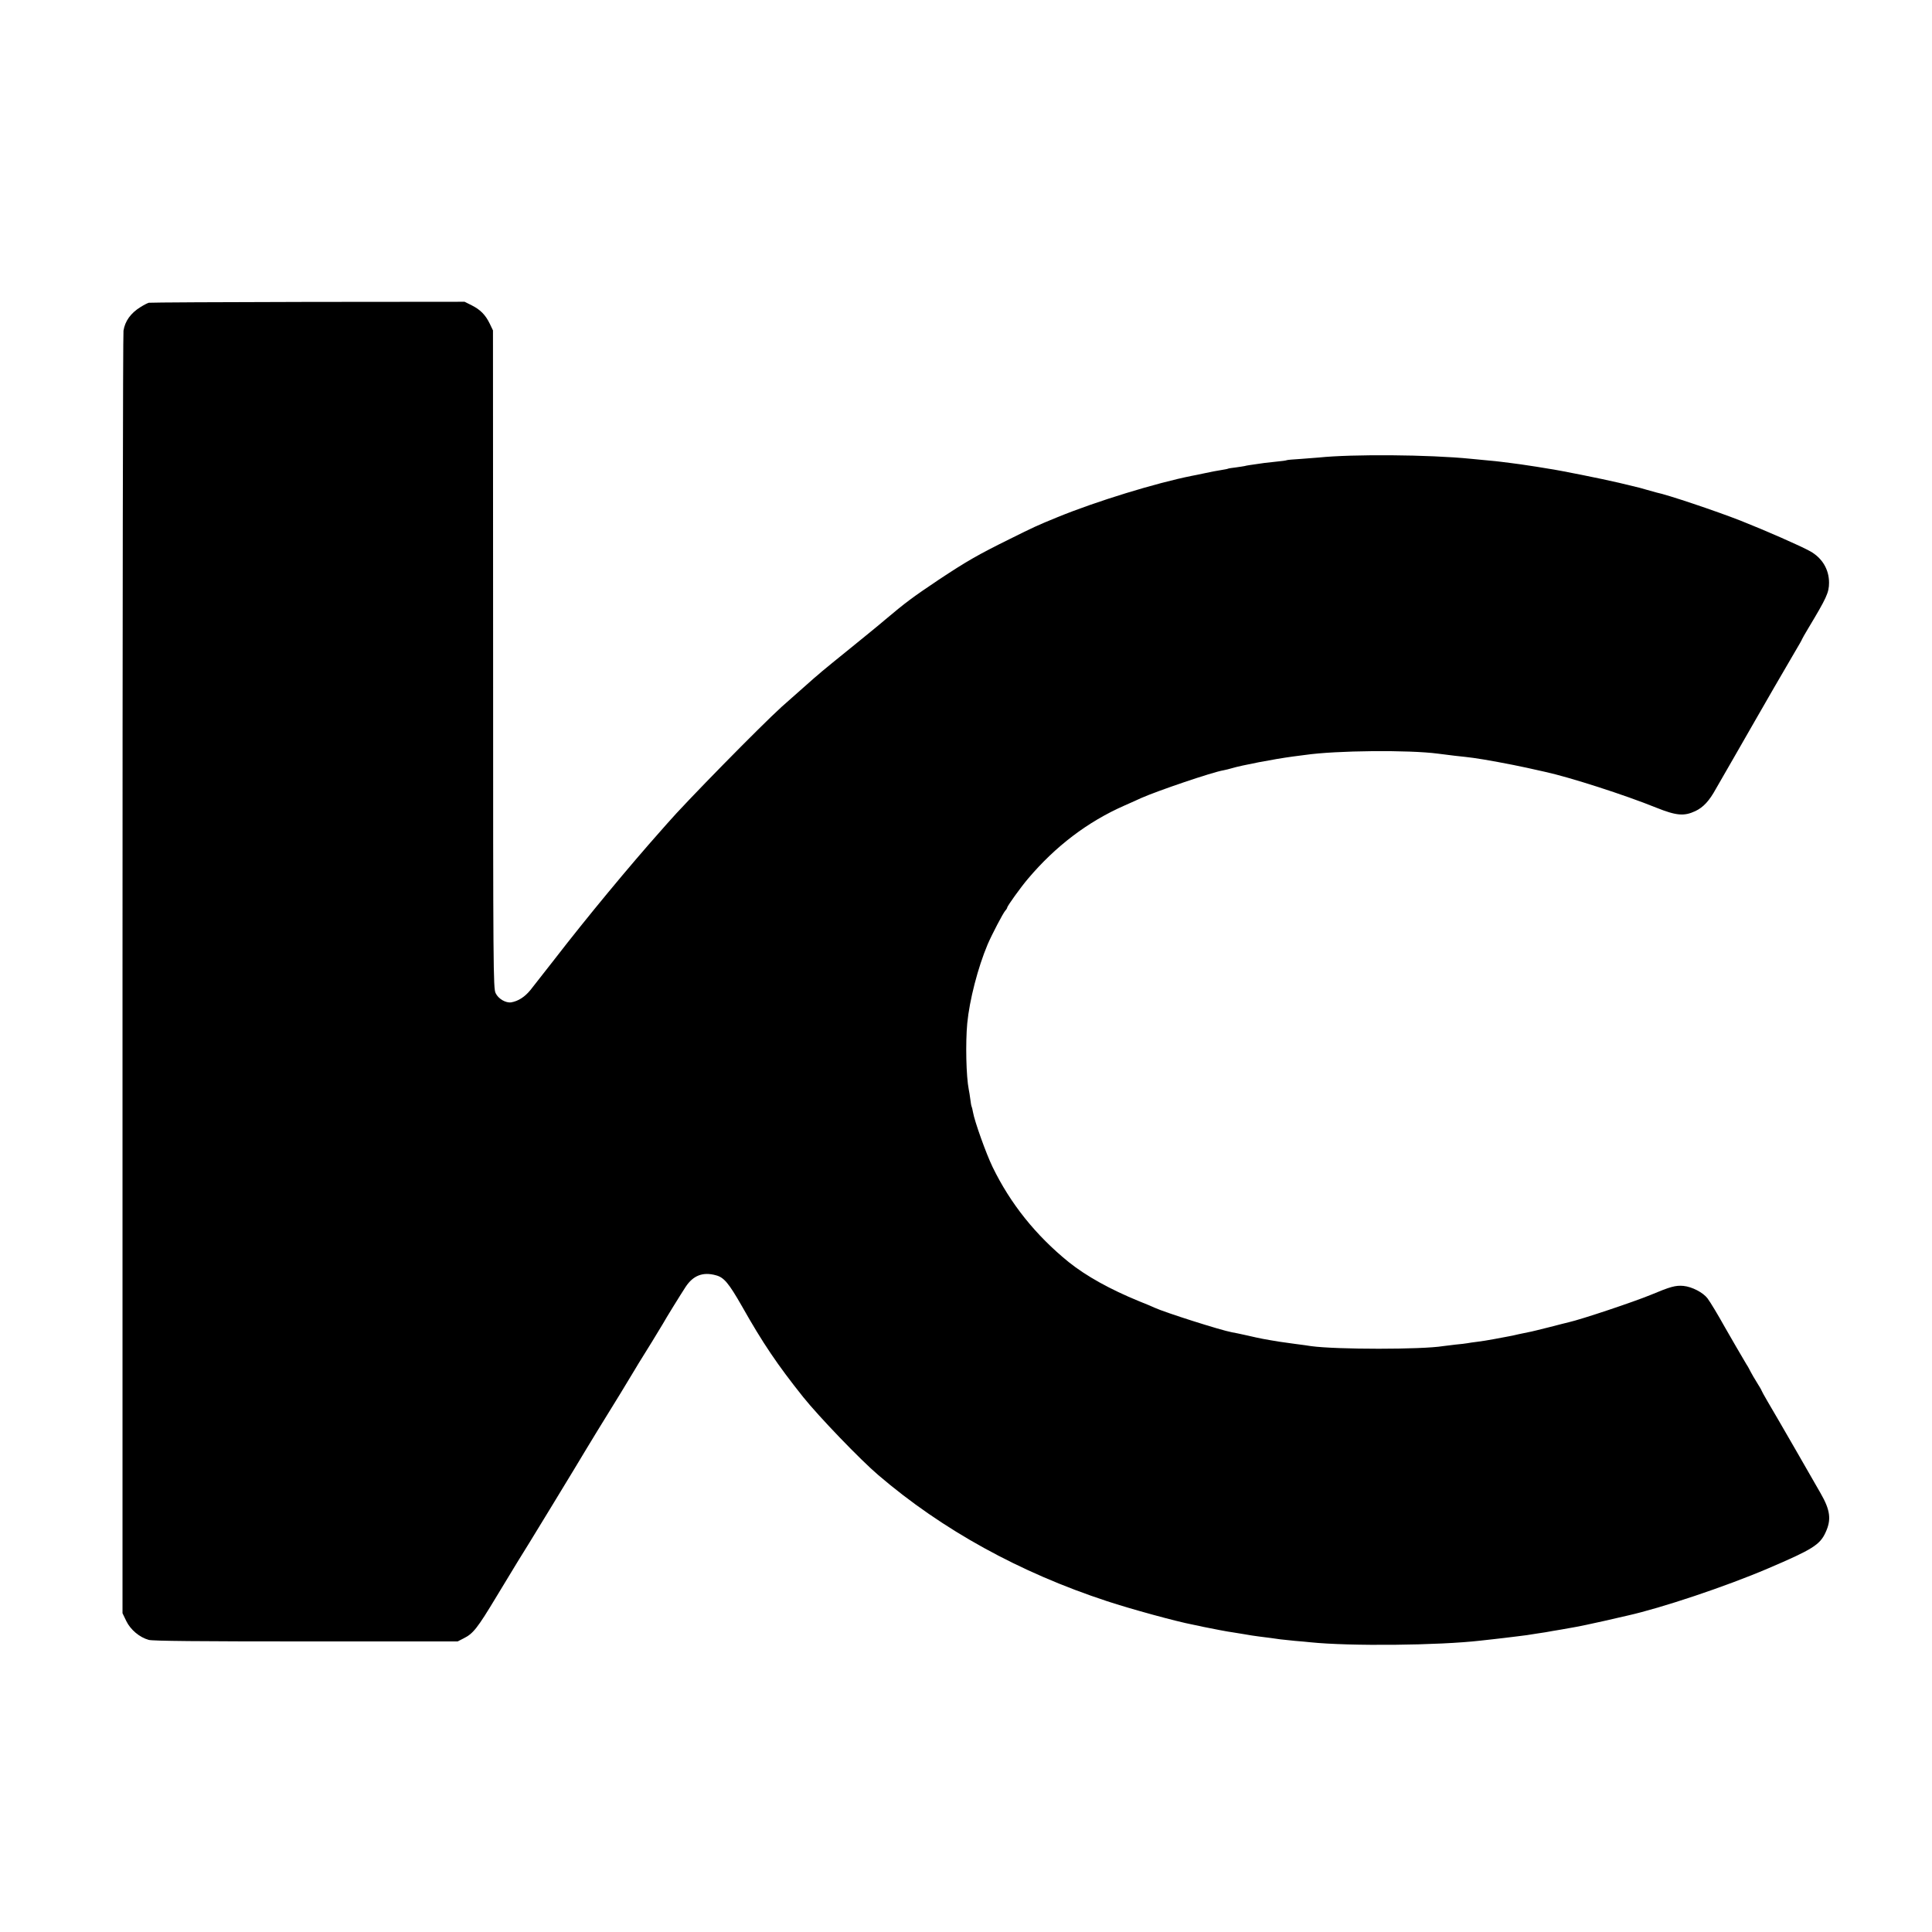 <?xml version="1.0" standalone="no"?>
<!DOCTYPE svg PUBLIC "-//W3C//DTD SVG 20010904//EN"
 "http://www.w3.org/TR/2001/REC-SVG-20010904/DTD/svg10.dtd">
<svg version="1.0" xmlns="http://www.w3.org/2000/svg"
 width="1383pt" height="1383pt" viewBox="0 0 1383 1383"
 preserveAspectRatio="xMidYMid meet">
<g transform="translate(0,1383) scale(0.1,-0.1)"
fill="#000000" stroke="none">
<path d="M1066 11663 c-11 -3 -38 -17 -60 -31 -70 -43 -111 -100 -122 -169 -4
-21 -7 -2095 -7 -4610 l0 -4571 27 -56 c30 -62 95 -117 161 -135 28 -8 362
-11 1125 -11 l1086 0 43 22 c68 34 97 70 235 299 71 118 139 230 151 249 30
45 462 755 486 797 10 17 47 78 82 135 99 159 259 421 271 443 6 11 19 31 27
45 32 50 164 265 175 285 19 35 126 208 162 263 54 82 124 109 217 83 58 -15
92 -57 186 -221 149 -264 253 -418 438 -650 112 -140 411 -451 538 -559 458
-392 1013 -698 1638 -903 170 -56 494 -145 615 -168 30 -6 64 -13 75 -16 63
-13 182 -36 210 -39 11 -2 47 -8 80 -13 33 -6 83 -14 110 -17 63 -8 112 -14
150 -20 17 -2 64 -7 105 -11 41 -3 91 -8 110 -10 281 -29 917 -23 1220 12 30
3 71 8 90 10 19 2 54 6 78 9 23 3 63 8 90 11 26 3 58 7 71 9 13 2 45 7 70 11
25 4 55 8 66 10 11 2 34 6 50 9 17 3 44 7 60 10 17 3 57 10 90 16 33 5 130 26
215 45 85 20 162 37 170 39 242 54 703 208 1005 337 319 136 373 170 413 258
43 92 34 160 -35 280 -11 19 -91 159 -178 310 -87 151 -178 308 -202 348 -24
41 -43 76 -43 78 0 3 -15 28 -33 57 -18 29 -38 63 -45 77 -7 14 -20 39 -31 55
-20 33 -123 210 -154 265 -49 88 -103 178 -124 206 -32 42 -111 83 -172 89
-57 5 -93 -5 -234 -64 -124 -51 -495 -175 -587 -196 -8 -2 -70 -17 -138 -35
-68 -17 -135 -34 -150 -36 -15 -3 -47 -10 -72 -15 -25 -6 -56 -13 -70 -15 -14
-3 -59 -11 -101 -19 -42 -8 -98 -17 -125 -20 -27 -3 -58 -8 -69 -10 -11 -2
-49 -7 -85 -10 -36 -4 -76 -9 -90 -11 -152 -25 -762 -25 -945 0 -16 3 -68 10
-115 16 -97 13 -143 20 -174 26 -11 2 -37 7 -56 10 -19 3 -71 15 -115 25 -45
10 -92 20 -106 22 -82 15 -483 143 -554 176 -11 6 -60 26 -110 46 -208 85
-379 180 -504 280 -237 192 -419 420 -546 682 -46 95 -129 327 -140 392 -3 19
-8 37 -10 41 -2 3 -6 26 -9 51 -3 24 -8 55 -11 69 -19 94 -24 335 -11 475 16
166 76 399 146 565 31 72 109 221 126 241 8 8 14 19 14 22 0 11 97 146 149
207 196 232 427 408 691 524 47 21 100 44 118 53 120 53 511 186 590 199 15 3
41 9 57 14 68 21 307 67 443 85 23 3 61 8 85 11 221 32 741 37 952 9 17 -2 71
-9 120 -15 50 -5 108 -12 130 -15 77 -10 271 -46 385 -71 63 -14 122 -27 130
-29 175 -38 573 -166 795 -256 145 -58 200 -63 281 -25 57 27 100 73 148 161
19 33 82 143 141 245 59 102 117 203 129 225 42 75 248 430 297 513 27 45 49
84 49 87 0 2 20 37 44 77 131 218 149 256 149 327 0 95 -49 177 -135 225 -70
39 -319 148 -498 219 -179 70 -524 186 -604 202 -10 3 -44 12 -75 21 -31 9
-63 18 -71 19 -8 2 -62 15 -120 29 -124 29 -427 90 -505 101 -11 2 -49 8 -85
14 -99 15 -137 21 -188 27 -26 3 -58 7 -72 9 -14 2 -53 6 -87 9 -35 3 -91 9
-125 12 -298 30 -848 34 -1088 9 -19 -2 -77 -6 -129 -10 -52 -3 -97 -7 -100
-9 -3 -2 -35 -7 -71 -10 -36 -4 -76 -8 -90 -10 -105 -15 -127 -18 -140 -22 -8
-2 -38 -6 -65 -10 -27 -3 -52 -7 -55 -9 -3 -2 -26 -6 -50 -10 -25 -4 -76 -13
-115 -22 -38 -8 -80 -17 -93 -19 -256 -51 -684 -182 -962 -296 -147 -60 -170
-71 -339 -155 -231 -114 -312 -161 -510 -292 -188 -126 -239 -164 -386 -288
-38 -33 -149 -123 -245 -201 -96 -77 -188 -153 -205 -167 -16 -14 -41 -36 -55
-47 -39 -34 -168 -148 -235 -208 -154 -140 -690 -686 -818 -834 -10 -12 -30
-34 -45 -51 -226 -254 -527 -617 -765 -925 -71 -91 -147 -188 -170 -217 -41
-50 -87 -79 -137 -88 -39 -6 -93 25 -112 66 -17 33 -18 170 -18 2390 l-1 2354
-23 48 c-31 64 -68 101 -130 132 l-50 25 -1120 -1 c-617 -1 -1130 -4 -1140 -6z"/>
</g>
</svg>
